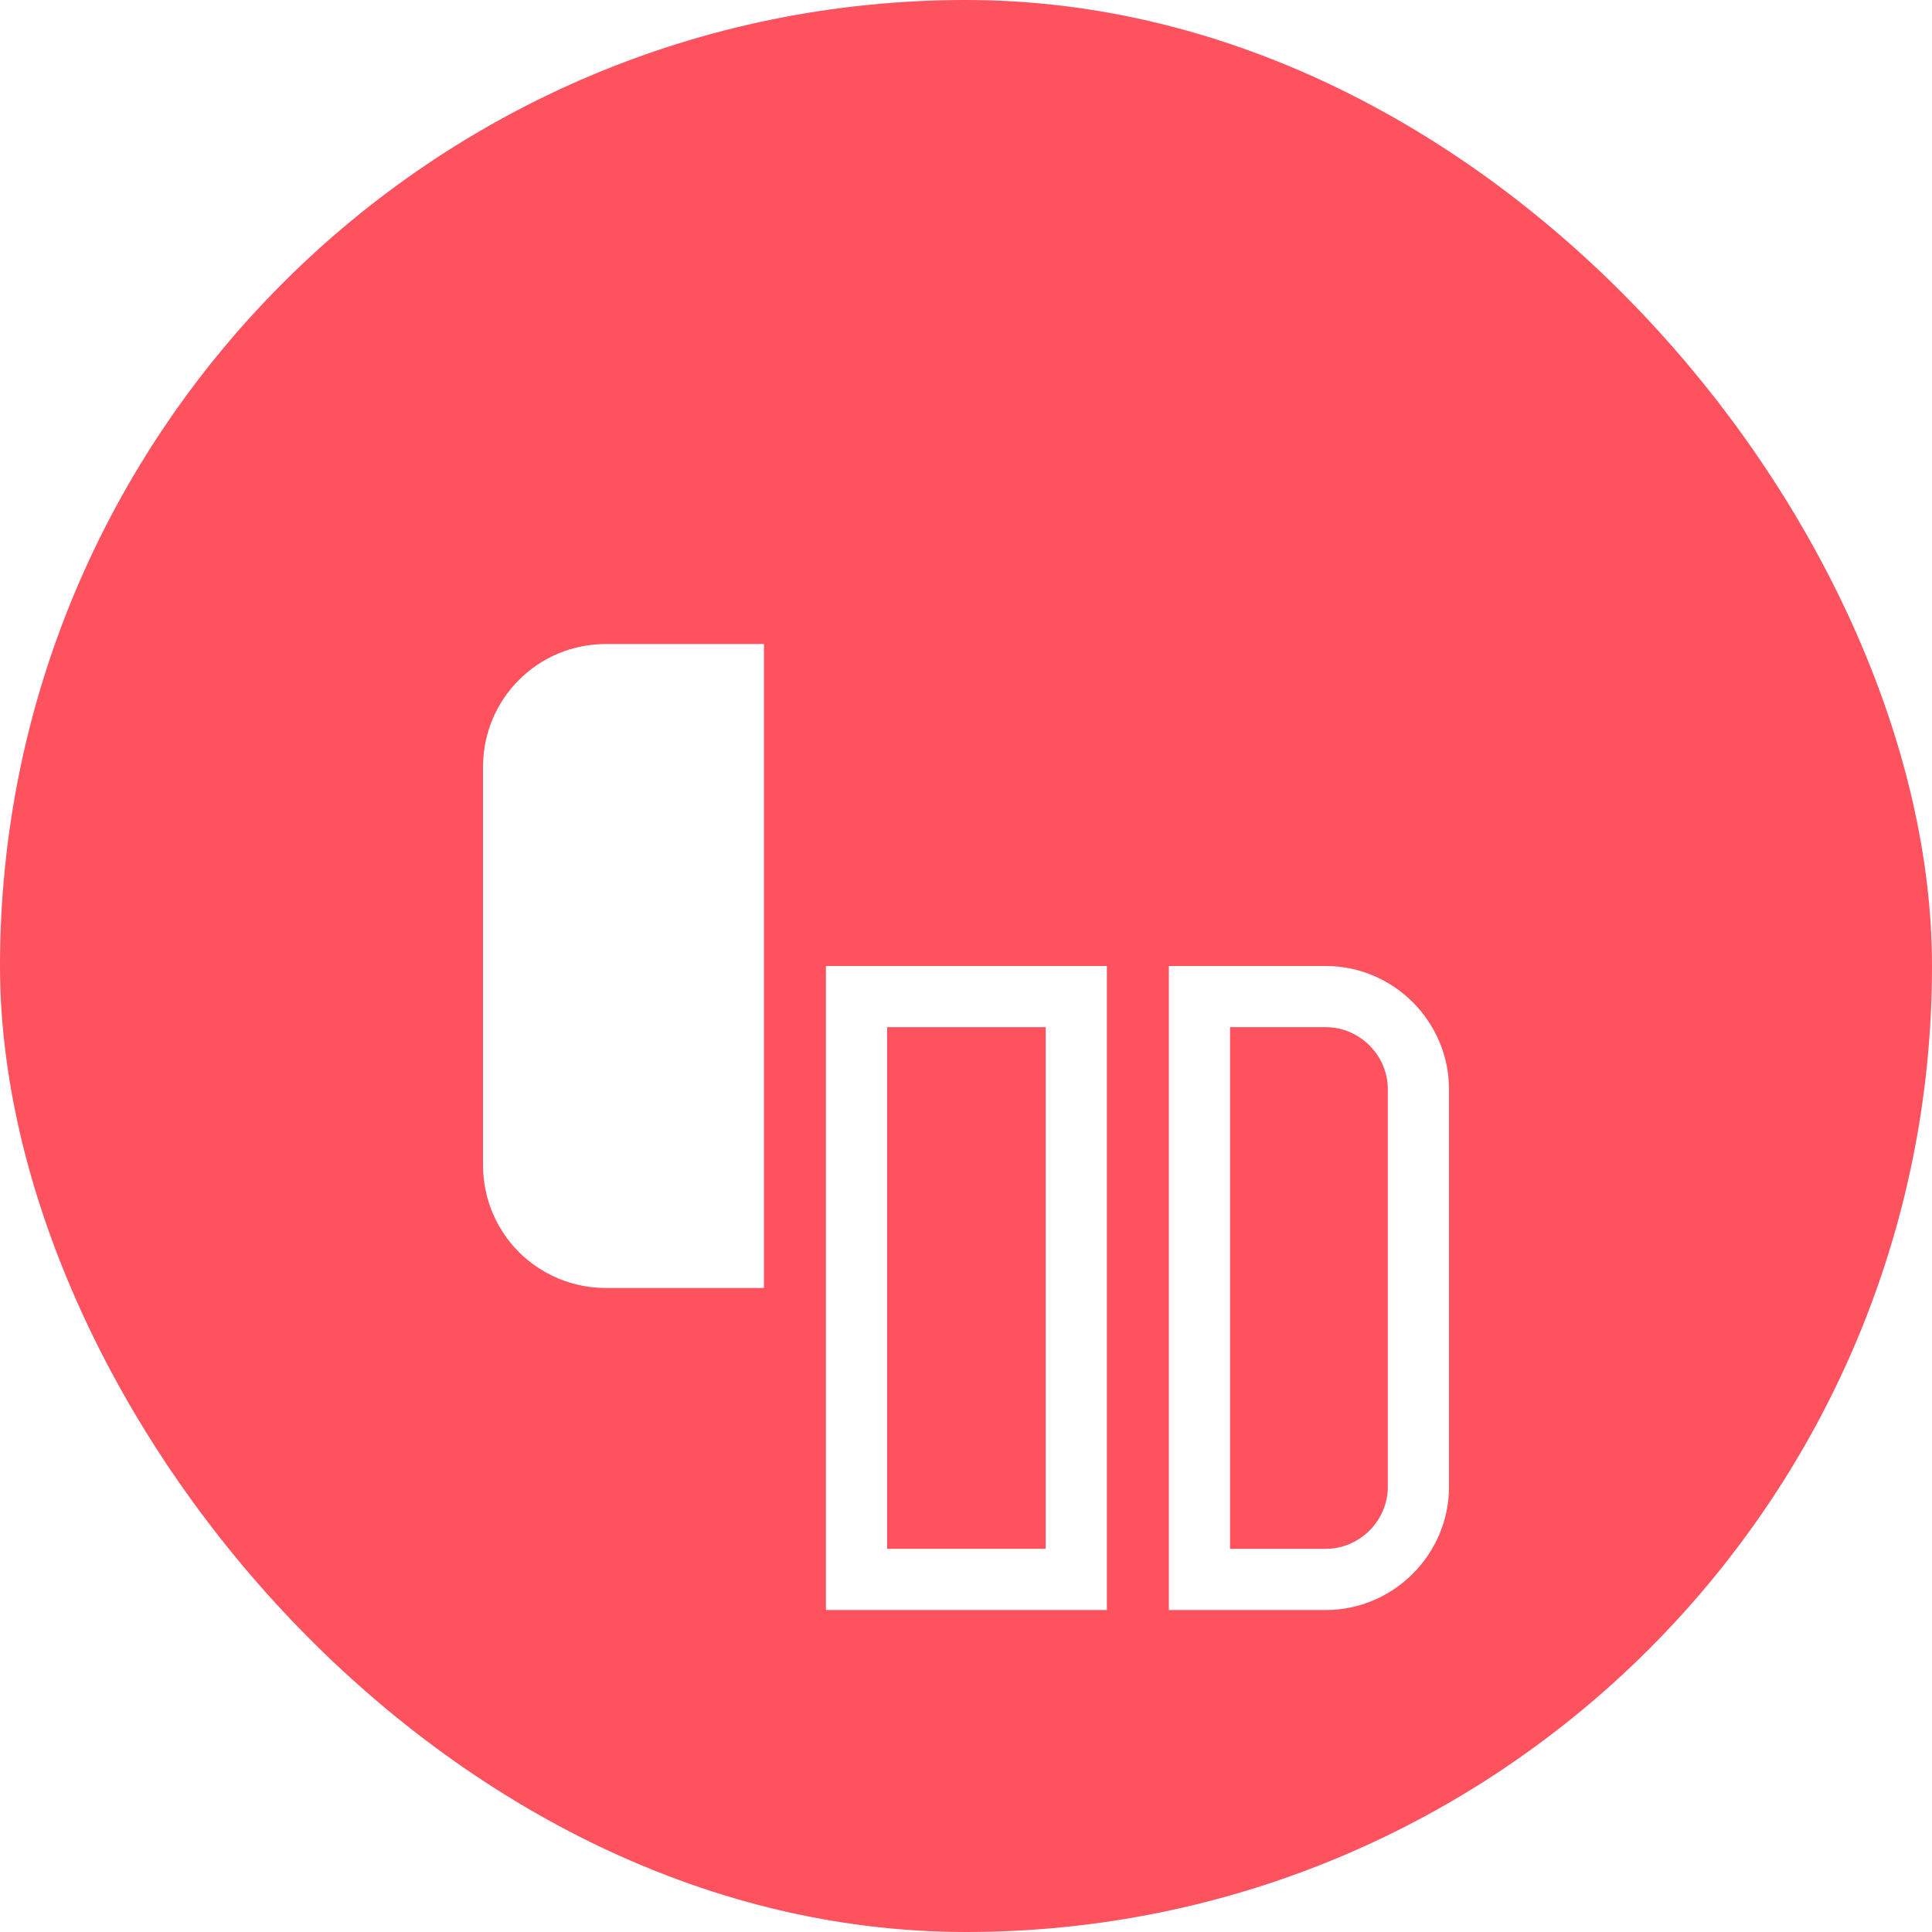 <svg width="24" height="24" fill="none" xmlns="http://www.w3.org/2000/svg"><rect width="24" height="24" rx="12" fill="#FF525F"/><g clip-path="url(#a)"><path d="M6 9.53C6 8.68 6.68 8 7.53 8h1.96v8H7.53C6.68 16 6 15.32 6 14.47V9.53Z" fill="#fff"/><g filter="url(#b)"><path fill="#FF525F" d="M10.25 8h3.49v8h-3.49z"/><path stroke="#fff" stroke-width=".76" d="M10.64 8.38h2.73v7.24h-2.73z"/></g><g filter="url(#c)"><path d="M14.51 8h1.96c.85 0 1.53.68 1.53 1.53v4.94c0 .85-.68 1.53-1.53 1.53h-1.96V8Z" fill="#FF525F"/><path d="M16.47 8.38c.63 0 1.15.52 1.15 1.15v4.94c0 .63-.52 1.15-1.15 1.15H14.9V8.38h1.58Z" stroke="#fff" stroke-width=".76"/></g></g><defs><filter id="b" x="-9.75" y="-8" width="43.49" height="48" filterUnits="userSpaceOnUse" color-interpolation-filters="sRGB"><feFlood flood-opacity="0" result="BackgroundImageFix"/><feColorMatrix in="SourceAlpha" values="0 0 0 0 0 0 0 0 0 0 0 0 0 0 0 0 0 0 127 0" result="hardAlpha"/><feOffset dy="4"/><feGaussianBlur stdDeviation="10"/><feColorMatrix values="0 0 0 0 0 0 0 0 0 0 0 0 0 0 0 0 0 0 0.08 0"/><feBlend in2="BackgroundImageFix" result="effect1_dropShadow_22328_65585"/><feBlend in="SourceGraphic" in2="effect1_dropShadow_22328_65585" result="shape"/></filter><filter id="c" x="-5.49" y="-8" width="43.49" height="48" filterUnits="userSpaceOnUse" color-interpolation-filters="sRGB"><feFlood flood-opacity="0" result="BackgroundImageFix"/><feColorMatrix in="SourceAlpha" values="0 0 0 0 0 0 0 0 0 0 0 0 0 0 0 0 0 0 127 0" result="hardAlpha"/><feOffset dy="4"/><feGaussianBlur stdDeviation="10"/><feColorMatrix values="0 0 0 0 0 0 0 0 0 0 0 0 0 0 0 0 0 0 0.08 0"/><feBlend in2="BackgroundImageFix" result="effect1_dropShadow_22328_65585"/><feBlend in="SourceGraphic" in2="effect1_dropShadow_22328_65585" result="shape"/></filter><clipPath id="a"><path fill="#fff" transform="translate(3 3)" d="M0 0h18v18H0z"/></clipPath></defs></svg>